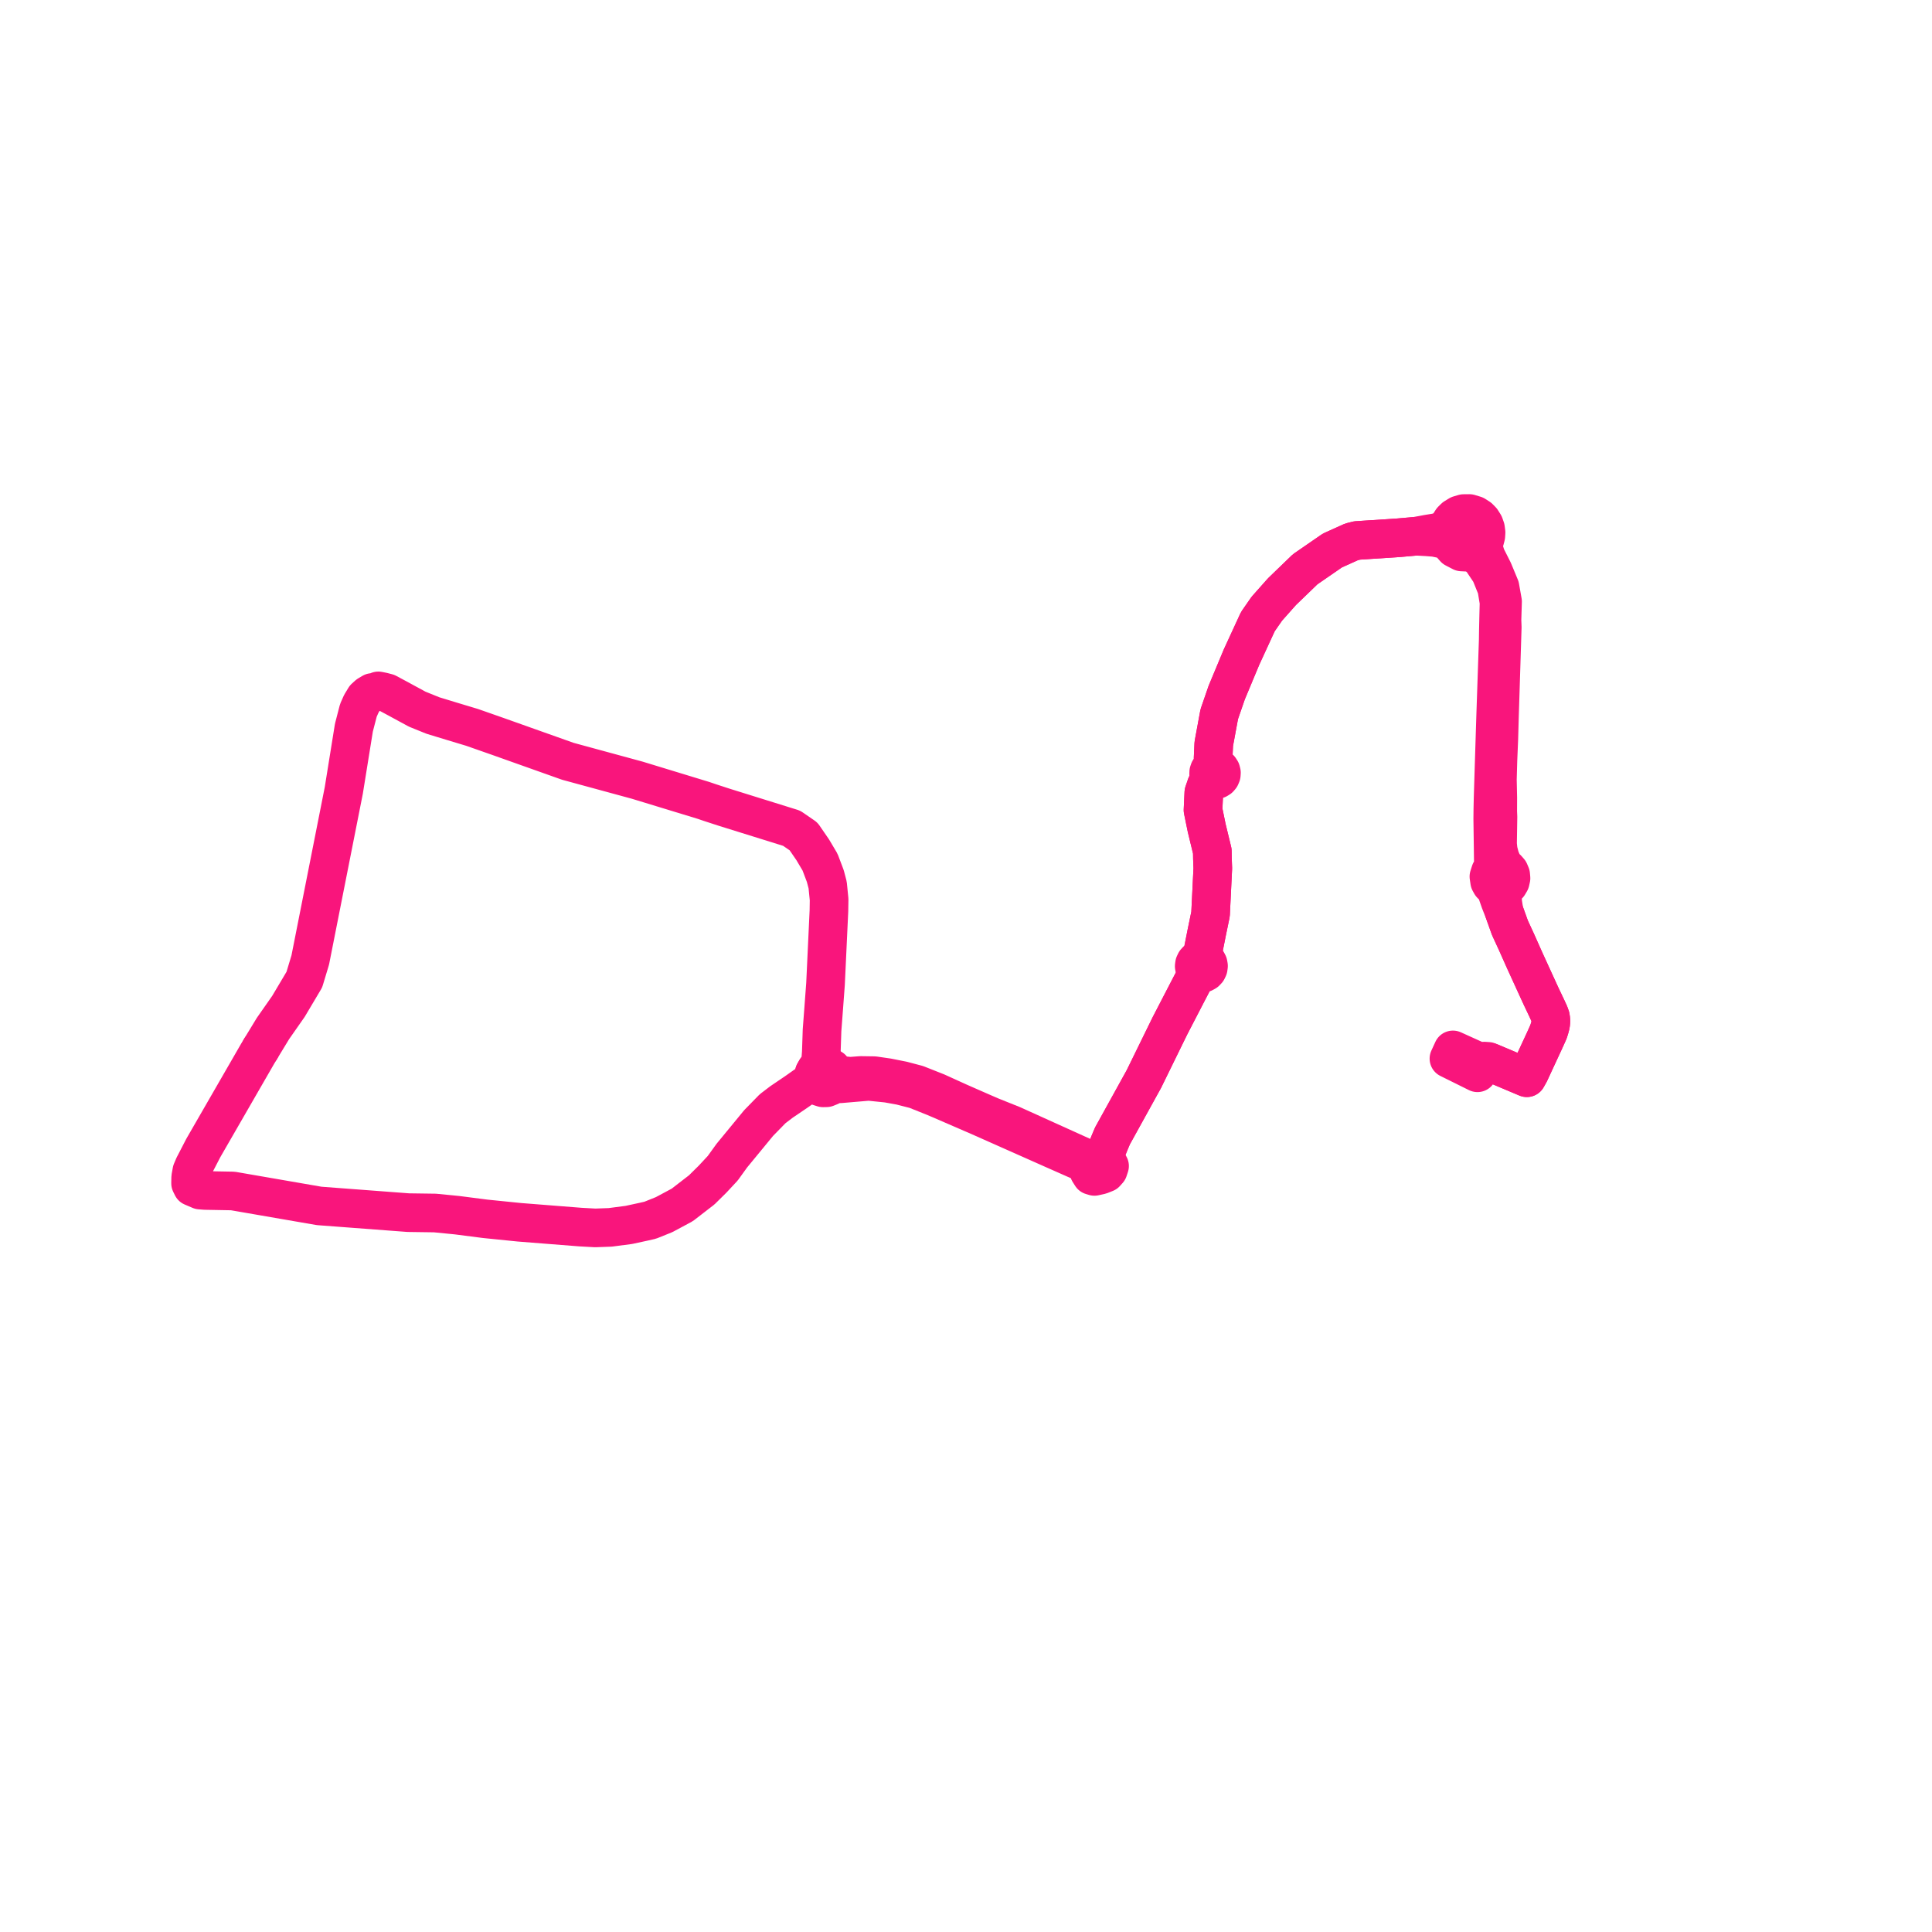     
<svg width="202.751" height="202.751" version="1.1"
     xmlns="http://www.w3.org/2000/svg">

  <title>Plan de ligne</title>
  <desc>Du 0000-00-00 au 9999-01-01</desc>

<path d='M 156.4 111.483 L 156.167 111.385 L 155.754 111.357 L 155.507 111.553 L 153.354 110.579 L 152.476 110.182 L 152.231 110.716 L 152.057 111.096 L 153.885 112.003 L 155.051 112.581 L 155.257 112.102 L 155.419 111.697 L 155.507 111.553 L 155.754 111.357 L 156.167 111.385 L 156.4 111.483 L 158.449 112.348 L 158.607 112.415 L 158.918 112.546 L 160.23 113.1 L 160.516 112.595 L 162.105 109.168 L 162.504 108.282 L 162.635 107.86 L 162.725 107.516 L 162.751 107.225 L 162.747 106.978 L 162.706 106.711 L 162.583 106.369 L 162.328 105.814 L 161.712 104.516 L 161.306 103.63 L 160.921 102.789 L 160.007 100.79 L 159.138 98.841 L 159.022 98.59 L 158.721 97.939 L 158.458 97.367 L 157.845 95.66 L 157.703 94.741 L 157.667 94.25 L 157.681 93.84 L 157.719 93.505 L 157.718 93.223 L 158.028 93.083 L 158.301 92.841 L 158.488 92.525 L 158.569 92.166 L 158.536 91.794 L 158.39 91.451 L 158.146 91.172 L 157.829 90.984 L 157.421 90.002 L 157.228 89.249 L 157.157 88.58 L 157.184 86.88 L 157.202 85.725 L 157.177 85.174 L 157.18 84.584 L 157.183 83.713 L 157.163 82.786 L 157.142 81.797 L 157.157 81.264 L 157.198 79.805 L 157.292 77.553 L 157.354 75.306 L 157.411 73.498 L 157.604 67.354 L 157.652 65.823 L 157.623 65.071 L 157.683 63.13 L 157.411 61.6 L 156.703 59.892 L 155.948 58.394 L 155.639 57.385 L 155.667 56.987 L 155.817 56.67 L 155.888 56.403 L 155.926 56.256 L 155.951 55.878 L 155.893 55.443 L 155.75 55.038 L 155.492 54.627 L 155.203 54.334 L 154.792 54.07 L 154.2 53.891 L 153.602 53.897 L 153.11 54.043 L 152.653 54.323 L 152.367 54.606 L 152.183 54.894 L 152.098 55.027 L 151.987 55.356 L 151.492 55.652 L 150.795 55.888 L 149.833 56.043 L 148.613 56.272 L 146.747 56.436 L 142.413 56.72 L 141.832 56.867 L 139.825 57.773 L 139.119 58.259 L 136.969 59.742 L 134.535 62.091 L 133.435 63.329 L 132.944 63.882 L 132.334 64.761 L 132.002 65.24 L 130.289 68.96 L 128.735 72.684 L 128.387 73.693 L 127.952 74.953 L 127.729 76.161 L 127.378 78.06 L 127.307 79.611 L 127.403 80.475 L 127.207 80.54 L 127.039 80.662 L 126.915 80.829 L 126.847 81.027 L 126.841 81.237 L 126.898 81.438 L 127.012 81.612 L 127.172 81.744 L 126.604 82.392 L 126.335 83.178 L 126.25 85.012 L 126.636 86.896 L 126.875 87.88 L 127.225 89.321 L 127.236 90.071 L 127.275 91.131 L 127.04 95.929 L 126.638 97.869 L 126.254 99.806 L 126.057 100.624 L 125.826 100.667 L 125.62 100.781 L 125.459 100.953 L 125.357 101.168 L 125.326 101.404 L 125.369 101.639 L 125.48 101.848 L 125.65 102.012 L 125.694 102.033 L 125.145 103.089 L 124.529 104.273 L 122.772 107.666 L 120.238 112.841 L 120.04 113.246 L 119.594 114.051 L 118.71 115.652 L 117.283 118.234 L 116.974 118.794 L 116.742 119.213 L 116.439 119.934 L 116.227 120.46 L 116.114 120.741 L 115.742 121.671 L 115.355 121.606 L 114.771 121.802 L 113.631 121.39 L 109.713 119.618 L 106.269 118.06 L 103.965 117.136 L 102.903 116.675 L 102.124 116.333 L 101.292 115.968 L 100.613 115.669 L 98.311 114.624 L 96.235 113.802 L 94.711 113.4 L 93.158 113.091 L 91.739 112.885 L 90.956 112.874 L 90.335 112.865 L 89.219 112.95 L 88.368 112.863 L 87.84 112.684 L 87.601 112.603 L 87.478 112.356 L 87.294 112.14 L 86.947 111.921 L 86.506 111.84 L 85.97 111.988 L 85.654 112.253 L 85.455 112.6 L 85.385 113.059 L 84.828 113.699 L 83.541 114.608 L 82.019 115.638 L 81.081 116.354 L 79.615 117.854 L 76.799 121.279 L 75.846 122.6 L 74.773 123.752 L 73.64 124.87 L 71.597 126.448 L 70.414 127.082 L 69.689 127.47 L 68.239 128.053 L 67.569 128.206 L 65.994 128.547 L 64.04 128.804 L 62.466 128.861 L 60.913 128.775 L 54.516 128.271 L 50.915 127.906 L 47.962 127.526 L 47.134 127.444 L 45.644 127.298 L 42.844 127.259 L 40.826 127.107 L 33.498 126.554 L 25.712 125.207 L 24.433 124.986 L 21.529 124.932 L 20.994 124.89 L 20.178 124.542 L 20 124.182 L 20.012 123.552 L 20.131 122.898 L 20.359 122.361 L 21.332 120.481 L 22.786 117.959 L 27.046 110.568 L 27.338 110.087' fill='transparent' stroke='#F9157C' stroke-linecap='round' stroke-linejoin='round' stroke-width='4.055'/><path d='M 27.362 110.047 L 28.139 108.77 L 28.648 107.933 L 30.269 105.615 L 31.937 102.807 L 32.56 100.743 L 36.079 82.952 L 37.139 76.367 L 37.61 74.546 L 37.914 73.862 L 38.292 73.238 L 38.622 72.937 L 39.06 72.675 L 39.283 72.655 L 39.499 72.597 L 39.702 72.504 L 40.156 72.595 L 40.628 72.717 L 41.594 73.234 L 43.788 74.424 L 45.435 75.09 L 47.531 75.729 L 49.541 76.334 L 52.285 77.296 L 54.695 78.153 L 59.59 79.893 L 66.877 81.877 L 73.822 83.995 L 74.516 84.231 L 75.96 84.702 L 83.079 86.92 L 84.325 87.776 L 85.289 89.179 L 86.06 90.478 L 86.609 91.931 L 86.858 92.877 L 87.009 94.4 L 86.991 95.594 L 86.773 100.26 L 86.633 103.257 L 86.496 105.09 L 86.444 105.796 L 86.402 106.347 L 86.267 108.128 L 86.245 108.817 L 86.226 109.36 L 86.191 110.429 L 86.122 111.326 L 86.007 111.827 L 85.97 111.988 L 85.654 112.253 L 85.455 112.6 L 85.385 113.059 L 85.479 113.472 L 85.657 113.764 L 86.015 114.049 L 86.371 114.161 L 86.732 114.154 L 87.146 113.987 L 87.41 113.749 L 88.178 113.736 L 91.17 113.481 L 93.128 113.682 L 94.522 113.933 L 96.079 114.331 L 98.127 115.15 L 100.41 116.136 L 101.097 116.434 L 101.931 116.795 L 102.762 117.156 L 110.427 120.562 L 112.428 121.448 L 113.425 121.89 L 113.858 122.066 L 114.033 122.322 L 114.271 122.48 L 114.286 122.957 L 114.541 123.361 L 114.853 123.455 L 115.484 123.315 L 116.031 123.098 L 116.296 122.801 L 116.441 122.363 L 116.189 121.88 L 115.742 121.671 L 116.114 120.741 L 116.227 120.46 L 116.439 119.934 L 116.742 119.213 L 116.974 118.794 L 118.71 115.652 L 119.594 114.051 L 120.04 113.246 L 120.238 112.841 L 122.772 107.666 L 124.529 104.273 L 125.145 103.089 L 125.694 102.033 L 125.862 102.115 L 126.094 102.147 L 126.325 102.104 L 126.531 101.99 L 126.692 101.818 L 126.794 101.603 L 126.825 101.367 L 126.782 101.132 L 126.671 100.923 L 126.501 100.759 L 126.29 100.656 L 126.057 100.624 L 126.254 99.806 L 126.638 97.869 L 127.04 95.929 L 127.275 91.131 L 127.236 90.071 L 127.225 89.321 L 126.636 86.896 L 126.25 85.012 L 126.335 83.178 L 126.604 82.392 L 127.172 81.744 L 127.364 81.82 L 127.568 81.834 L 127.768 81.784 L 127.944 81.676 L 128.079 81.519 L 128.166 81.314 L 128.182 81.09 L 128.127 80.874 L 128.006 80.687 L 127.832 80.549 L 127.624 80.476 L 127.403 80.475 L 127.307 79.611 L 127.378 78.06 L 127.729 76.161 L 127.952 74.953 L 128.735 72.684 L 130.289 68.96 L 132.002 65.24 L 132.334 64.761 L 132.944 63.882 L 133.435 63.329 L 134.535 62.091 L 136.969 59.742 L 137.736 59.213 L 139.825 57.773 L 141.832 56.867 L 142.413 56.72 L 146.747 56.436 L 148.613 56.272 L 149.727 56.333 L 150.576 56.4 L 151.492 56.589 L 152.117 56.838 L 152.198 57.023 L 152.656 57.545 L 153.385 57.922 L 154.264 57.965 L 154.721 58.071 L 155.451 58.663 L 156.415 60.103 L 157.072 61.731 L 157.315 63.209 L 157.279 64.594 L 157.245 66.109 L 157.228 67.212 L 156.971 74.802 L 156.789 80.582 L 156.759 81.536 L 156.691 83.74 L 156.666 84.863 L 156.654 85.942 L 156.698 89.135 L 156.711 90.156 L 156.724 90.748 L 156.721 91.135 L 156.553 91.287 L 156.418 91.47 L 156.252 91.987 L 156.332 92.525 L 156.488 92.803 L 156.711 93.028 L 156.987 93.183 L 157.172 93.87 L 157.429 94.607 L 157.845 95.66 L 158.458 97.367 L 158.721 97.939 L 159.138 98.841 L 160.007 100.79 L 160.281 101.39 L 160.921 102.789 L 161.306 103.63 L 161.712 104.516 L 162.328 105.814 L 162.583 106.369 L 162.706 106.711 L 162.747 106.978 L 162.751 107.225 L 162.725 107.516 L 162.635 107.86 L 162.504 108.282 L 162.105 109.168 L 161.699 110.043 L 160.516 112.595 L 160.23 113.1 L 158.918 112.546 L 158.607 112.415 L 156.4 111.483' fill='transparent' stroke='#F9157C' stroke-linecap='round' stroke-linejoin='round' stroke-width='4.055'/>
</svg>

